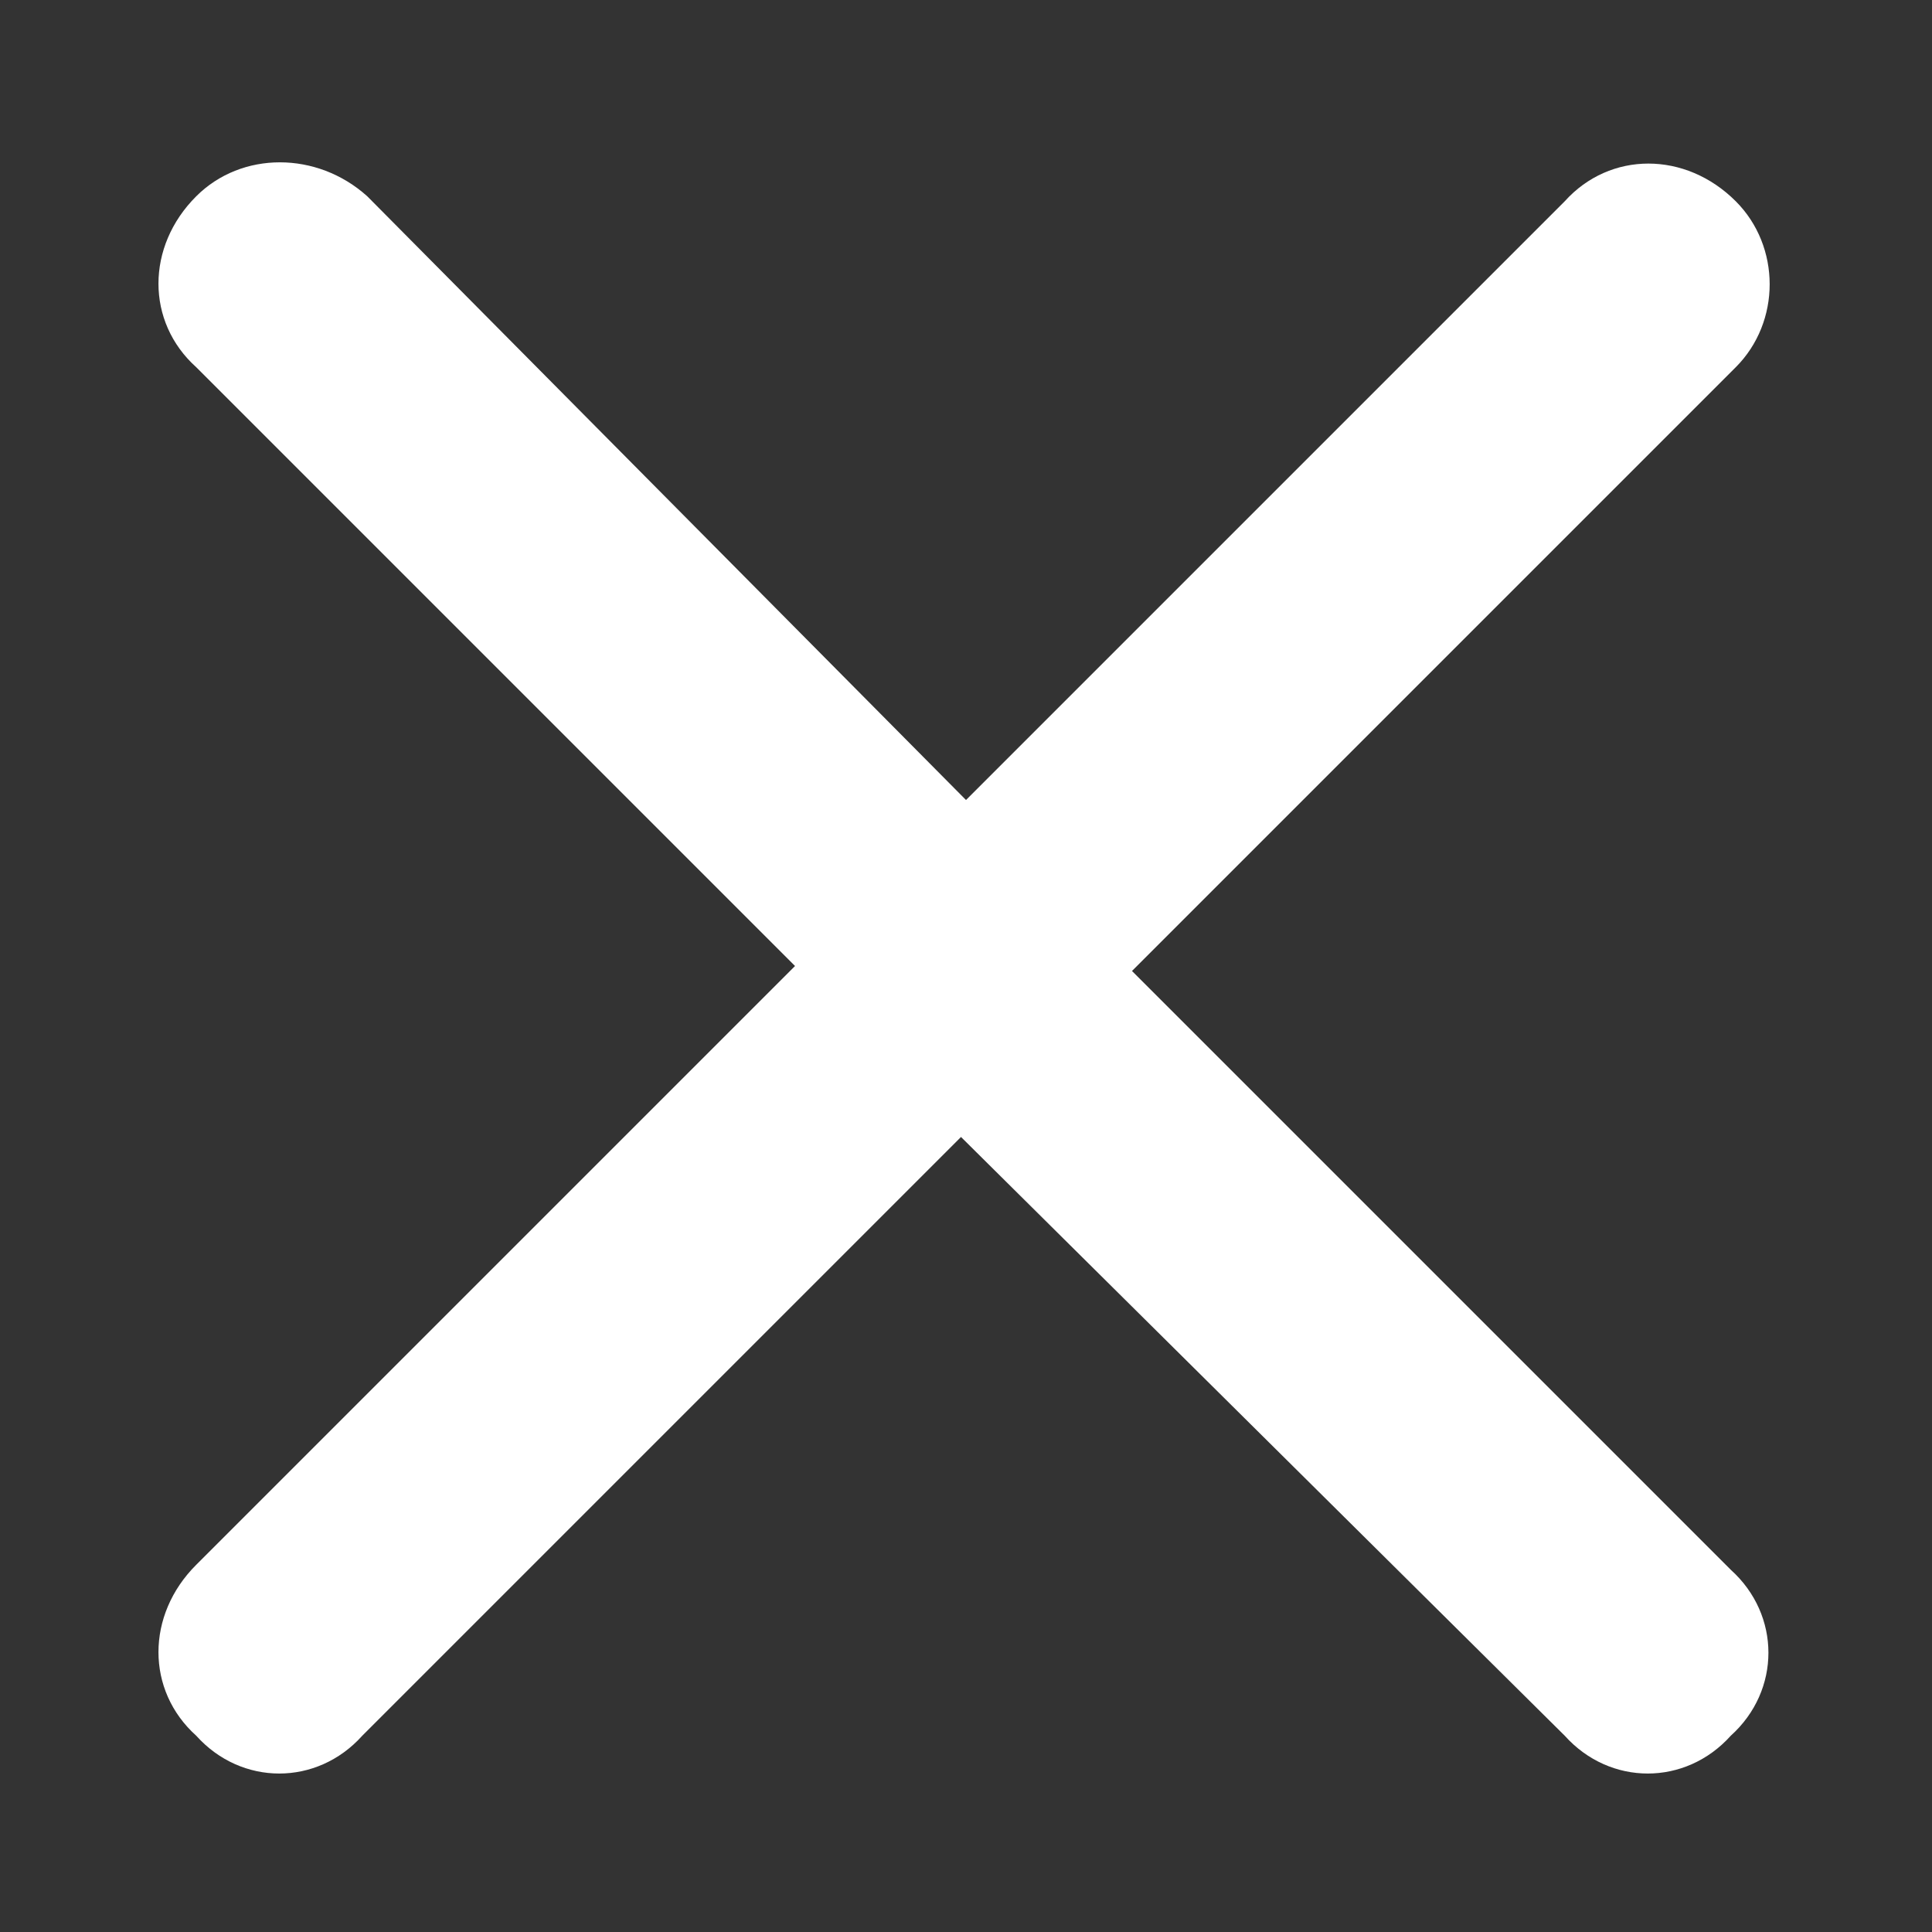 <svg width="12" height="12" viewBox="0 0 12 12" fill="none" xmlns="http://www.w3.org/2000/svg">
	<rect x="0" y="0" width="12" height="12" fill="#333333" stroke="none"/>
	<path
		d="M10.781 2.281L7.031 6.031L10.75 9.75C11.062 10.031 11.062 10.5 10.75 10.781C10.469 11.094 10 11.094 9.719 10.781L5.969 7.062L2.25 10.781C1.969 11.094 1.5 11.094 1.219 10.781C0.906 10.5 0.906 10.031 1.219 9.719L4.938 6L1.219 2.281C0.906 2 0.906 1.531 1.219 1.219C1.5 0.938 1.969 0.938 2.281 1.219L6 4.969L9.719 1.25C10 0.938 10.469 0.938 10.781 1.25C11.062 1.531 11.062 2 10.781 2.281Z"
		fill="#fff" />
</svg>